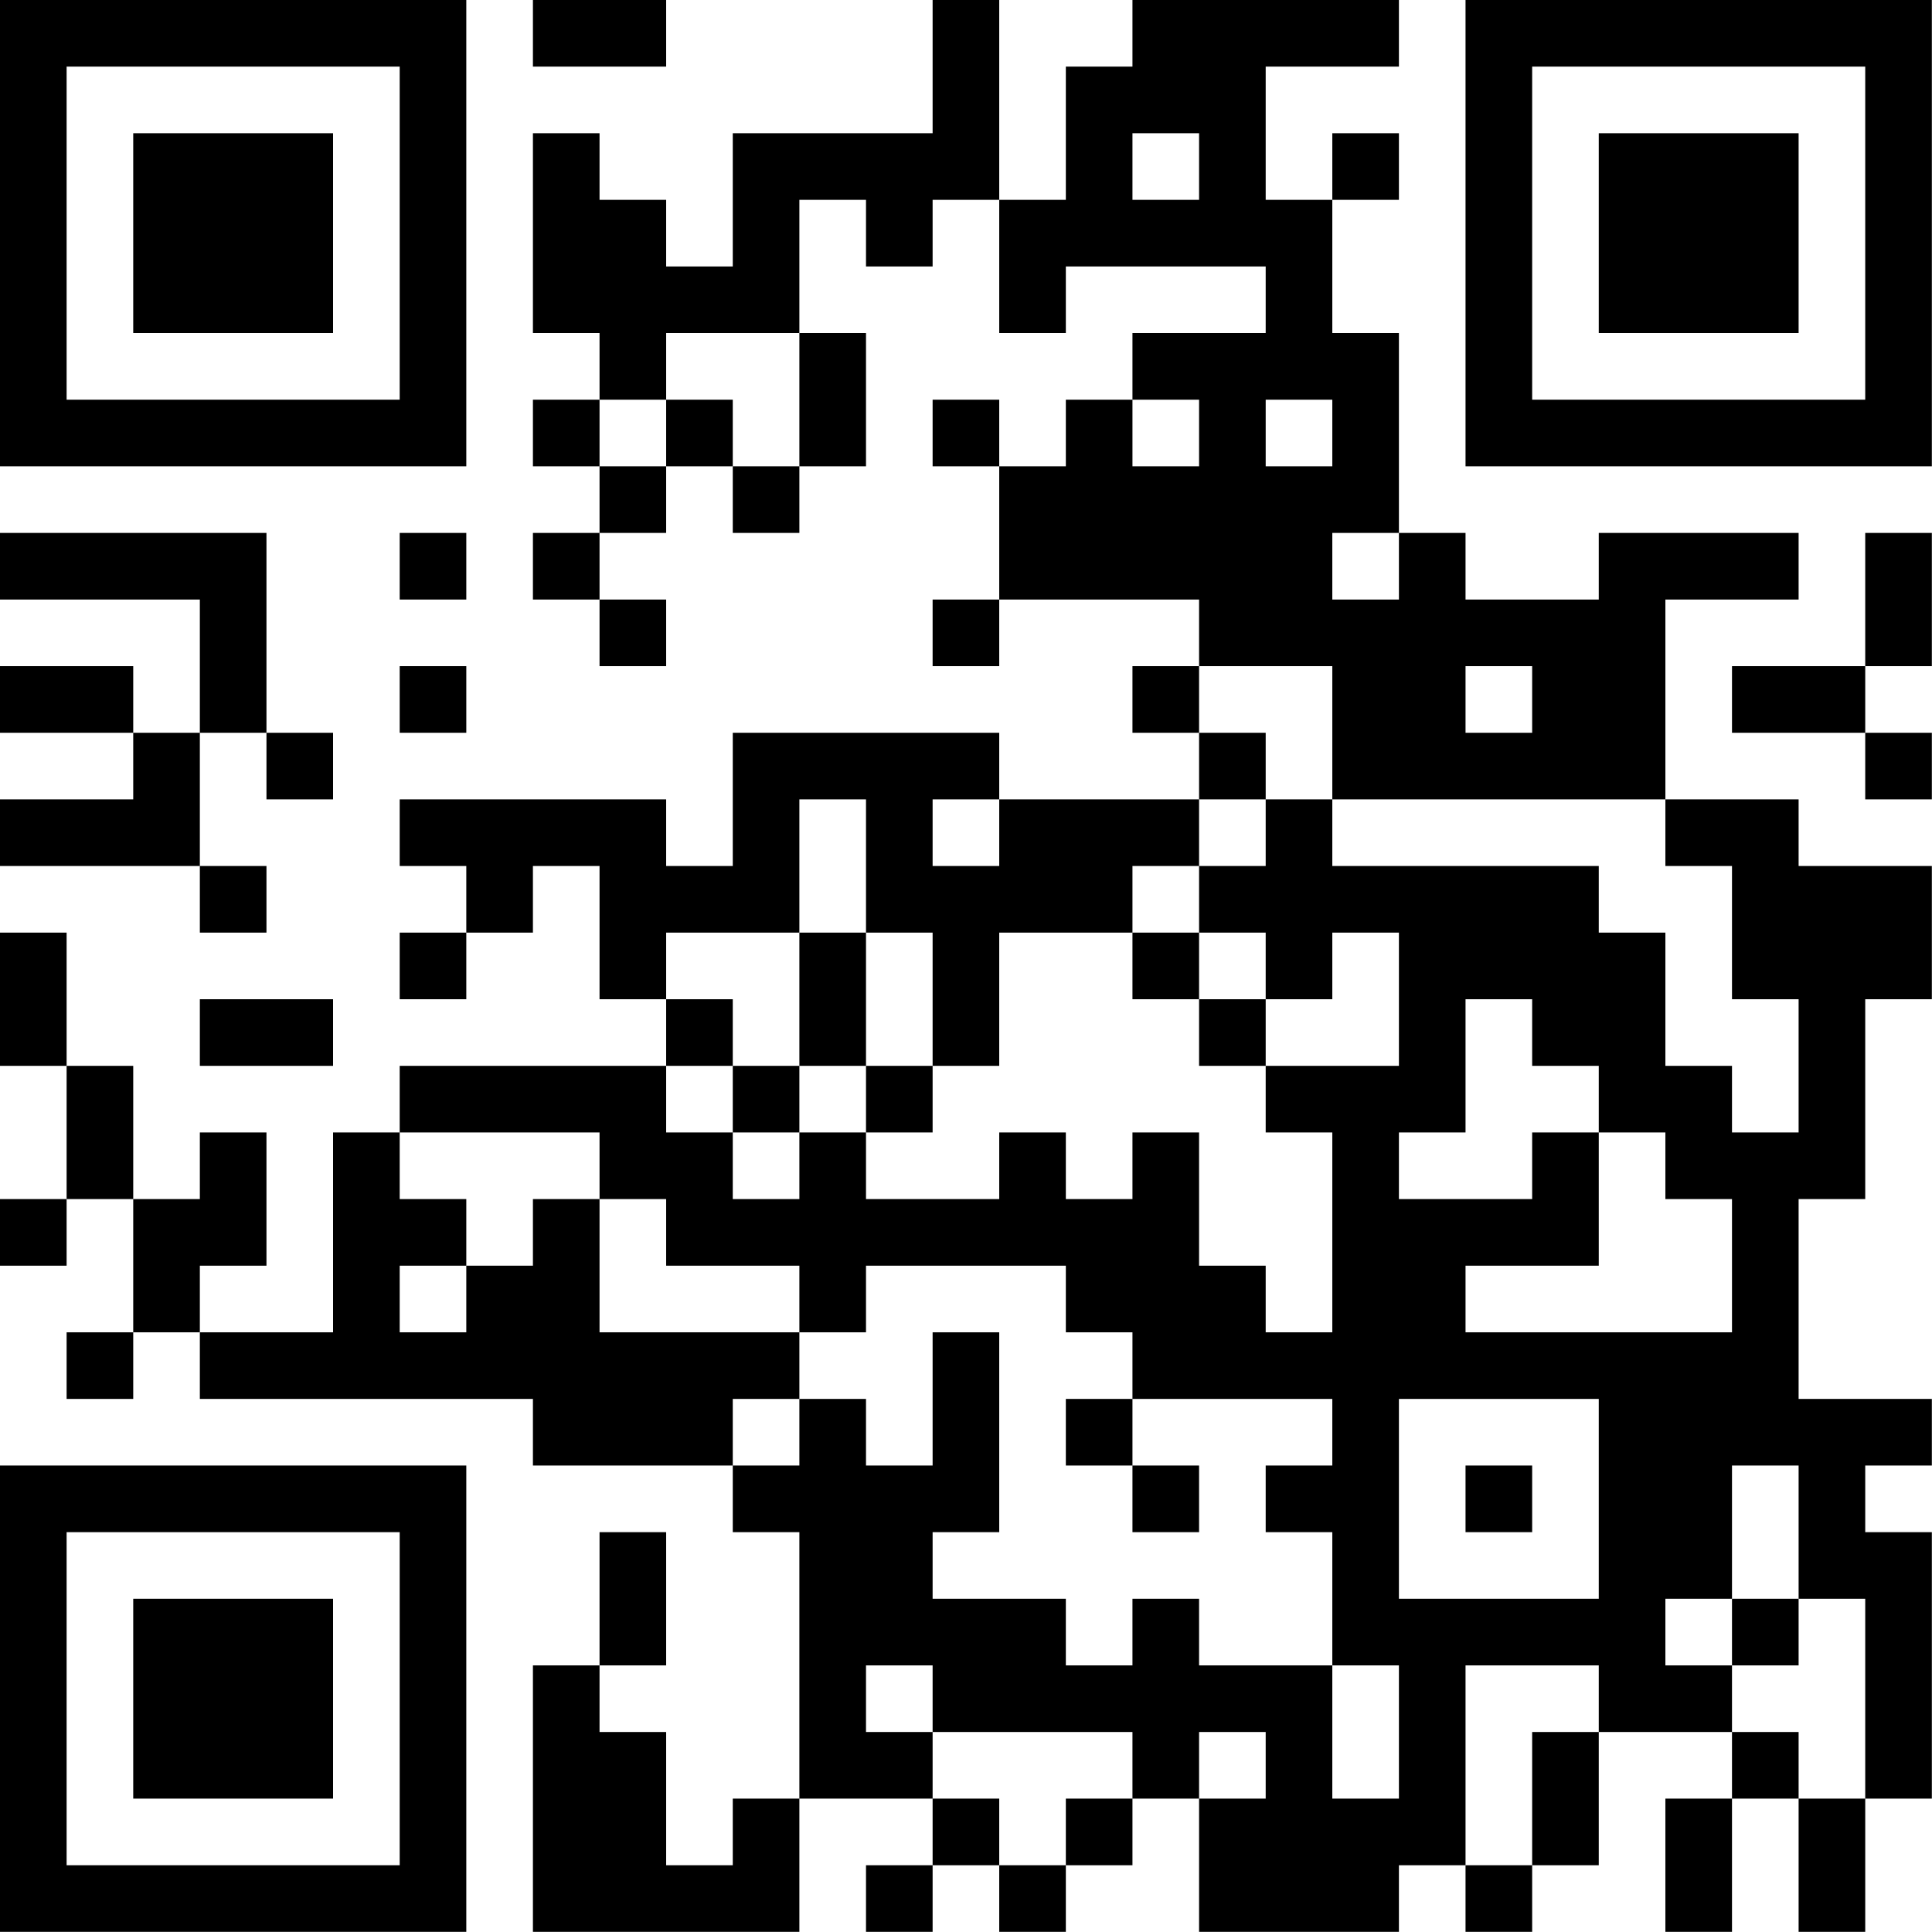 <?xml version="1.0" encoding="UTF-8"?>
<svg xmlns="http://www.w3.org/2000/svg" version="1.1" width="100" height="100" viewBox="0 0 100 100"><rect x="0" y="0" width="100" height="100" fill="#ffffff"/><g transform="scale(3.448)"><g transform="translate(0,0)"><path fill-rule="evenodd" d="M8 0L8 1L10 1L10 0ZM14 0L14 2L11 2L11 4L10 4L10 3L9 3L9 2L8 2L8 5L9 5L9 6L8 6L8 7L9 7L9 8L8 8L8 9L9 9L9 10L10 10L10 9L9 9L9 8L10 8L10 7L11 7L11 8L12 8L12 7L13 7L13 5L12 5L12 3L13 3L13 4L14 4L14 3L15 3L15 5L16 5L16 4L19 4L19 5L17 5L17 6L16 6L16 7L15 7L15 6L14 6L14 7L15 7L15 9L14 9L14 10L15 10L15 9L18 9L18 10L17 10L17 11L18 11L18 12L15 12L15 11L11 11L11 13L10 13L10 12L6 12L6 13L7 13L7 14L6 14L6 15L7 15L7 14L8 14L8 13L9 13L9 15L10 15L10 16L6 16L6 17L5 17L5 20L3 20L3 19L4 19L4 17L3 17L3 18L2 18L2 16L1 16L1 14L0 14L0 16L1 16L1 18L0 18L0 19L1 19L1 18L2 18L2 20L1 20L1 21L2 21L2 20L3 20L3 21L8 21L8 22L11 22L11 23L12 23L12 27L11 27L11 28L10 28L10 26L9 26L9 25L10 25L10 23L9 23L9 25L8 25L8 29L12 29L12 27L14 27L14 28L13 28L13 29L14 29L14 28L15 28L15 29L16 29L16 28L17 28L17 27L18 27L18 29L21 29L21 28L22 28L22 29L23 29L23 28L24 28L24 26L26 26L26 27L25 27L25 29L26 29L26 27L27 27L27 29L28 29L28 27L29 27L29 23L28 23L28 22L29 22L29 21L27 21L27 18L28 18L28 15L29 15L29 13L27 13L27 12L25 12L25 9L27 9L27 8L24 8L24 9L22 9L22 8L21 8L21 5L20 5L20 3L21 3L21 2L20 2L20 3L19 3L19 1L21 1L21 0L17 0L17 1L16 1L16 3L15 3L15 0ZM17 2L17 3L18 3L18 2ZM10 5L10 6L9 6L9 7L10 7L10 6L11 6L11 7L12 7L12 5ZM17 6L17 7L18 7L18 6ZM19 6L19 7L20 7L20 6ZM0 8L0 9L3 9L3 11L2 11L2 10L0 10L0 11L2 11L2 12L0 12L0 13L3 13L3 14L4 14L4 13L3 13L3 11L4 11L4 12L5 12L5 11L4 11L4 8ZM6 8L6 9L7 9L7 8ZM20 8L20 9L21 9L21 8ZM28 8L28 10L26 10L26 11L28 11L28 12L29 12L29 11L28 11L28 10L29 10L29 8ZM6 10L6 11L7 11L7 10ZM18 10L18 11L19 11L19 12L18 12L18 13L17 13L17 14L15 14L15 16L14 16L14 14L13 14L13 12L12 12L12 14L10 14L10 15L11 15L11 16L10 16L10 17L11 17L11 18L12 18L12 17L13 17L13 18L15 18L15 17L16 17L16 18L17 18L17 17L18 17L18 19L19 19L19 20L20 20L20 17L19 17L19 16L21 16L21 14L20 14L20 15L19 15L19 14L18 14L18 13L19 13L19 12L20 12L20 13L24 13L24 14L25 14L25 16L26 16L26 17L27 17L27 15L26 15L26 13L25 13L25 12L20 12L20 10ZM22 10L22 11L23 11L23 10ZM14 12L14 13L15 13L15 12ZM12 14L12 16L11 16L11 17L12 17L12 16L13 16L13 17L14 17L14 16L13 16L13 14ZM17 14L17 15L18 15L18 16L19 16L19 15L18 15L18 14ZM3 15L3 16L5 16L5 15ZM22 15L22 17L21 17L21 18L23 18L23 17L24 17L24 19L22 19L22 20L26 20L26 18L25 18L25 17L24 17L24 16L23 16L23 15ZM6 17L6 18L7 18L7 19L6 19L6 20L7 20L7 19L8 19L8 18L9 18L9 20L12 20L12 21L11 21L11 22L12 22L12 21L13 21L13 22L14 22L14 20L15 20L15 23L14 23L14 24L16 24L16 25L17 25L17 24L18 24L18 25L20 25L20 27L21 27L21 25L20 25L20 23L19 23L19 22L20 22L20 21L17 21L17 20L16 20L16 19L13 19L13 20L12 20L12 19L10 19L10 18L9 18L9 17ZM16 21L16 22L17 22L17 23L18 23L18 22L17 22L17 21ZM21 21L21 24L24 24L24 21ZM22 22L22 23L23 23L23 22ZM26 22L26 24L25 24L25 25L26 25L26 26L27 26L27 27L28 27L28 24L27 24L27 22ZM26 24L26 25L27 25L27 24ZM13 25L13 26L14 26L14 27L15 27L15 28L16 28L16 27L17 27L17 26L14 26L14 25ZM22 25L22 28L23 28L23 26L24 26L24 25ZM18 26L18 27L19 27L19 26ZM0 0L0 7L7 7L7 0ZM1 1L1 6L6 6L6 1ZM2 2L2 5L5 5L5 2ZM22 0L22 7L29 7L29 0ZM23 1L23 6L28 6L28 1ZM24 2L24 5L27 5L27 2ZM0 22L0 29L7 29L7 22ZM1 23L1 28L6 28L6 23ZM2 24L2 27L5 27L5 24Z" fill="#000000"/></g></g></svg>
